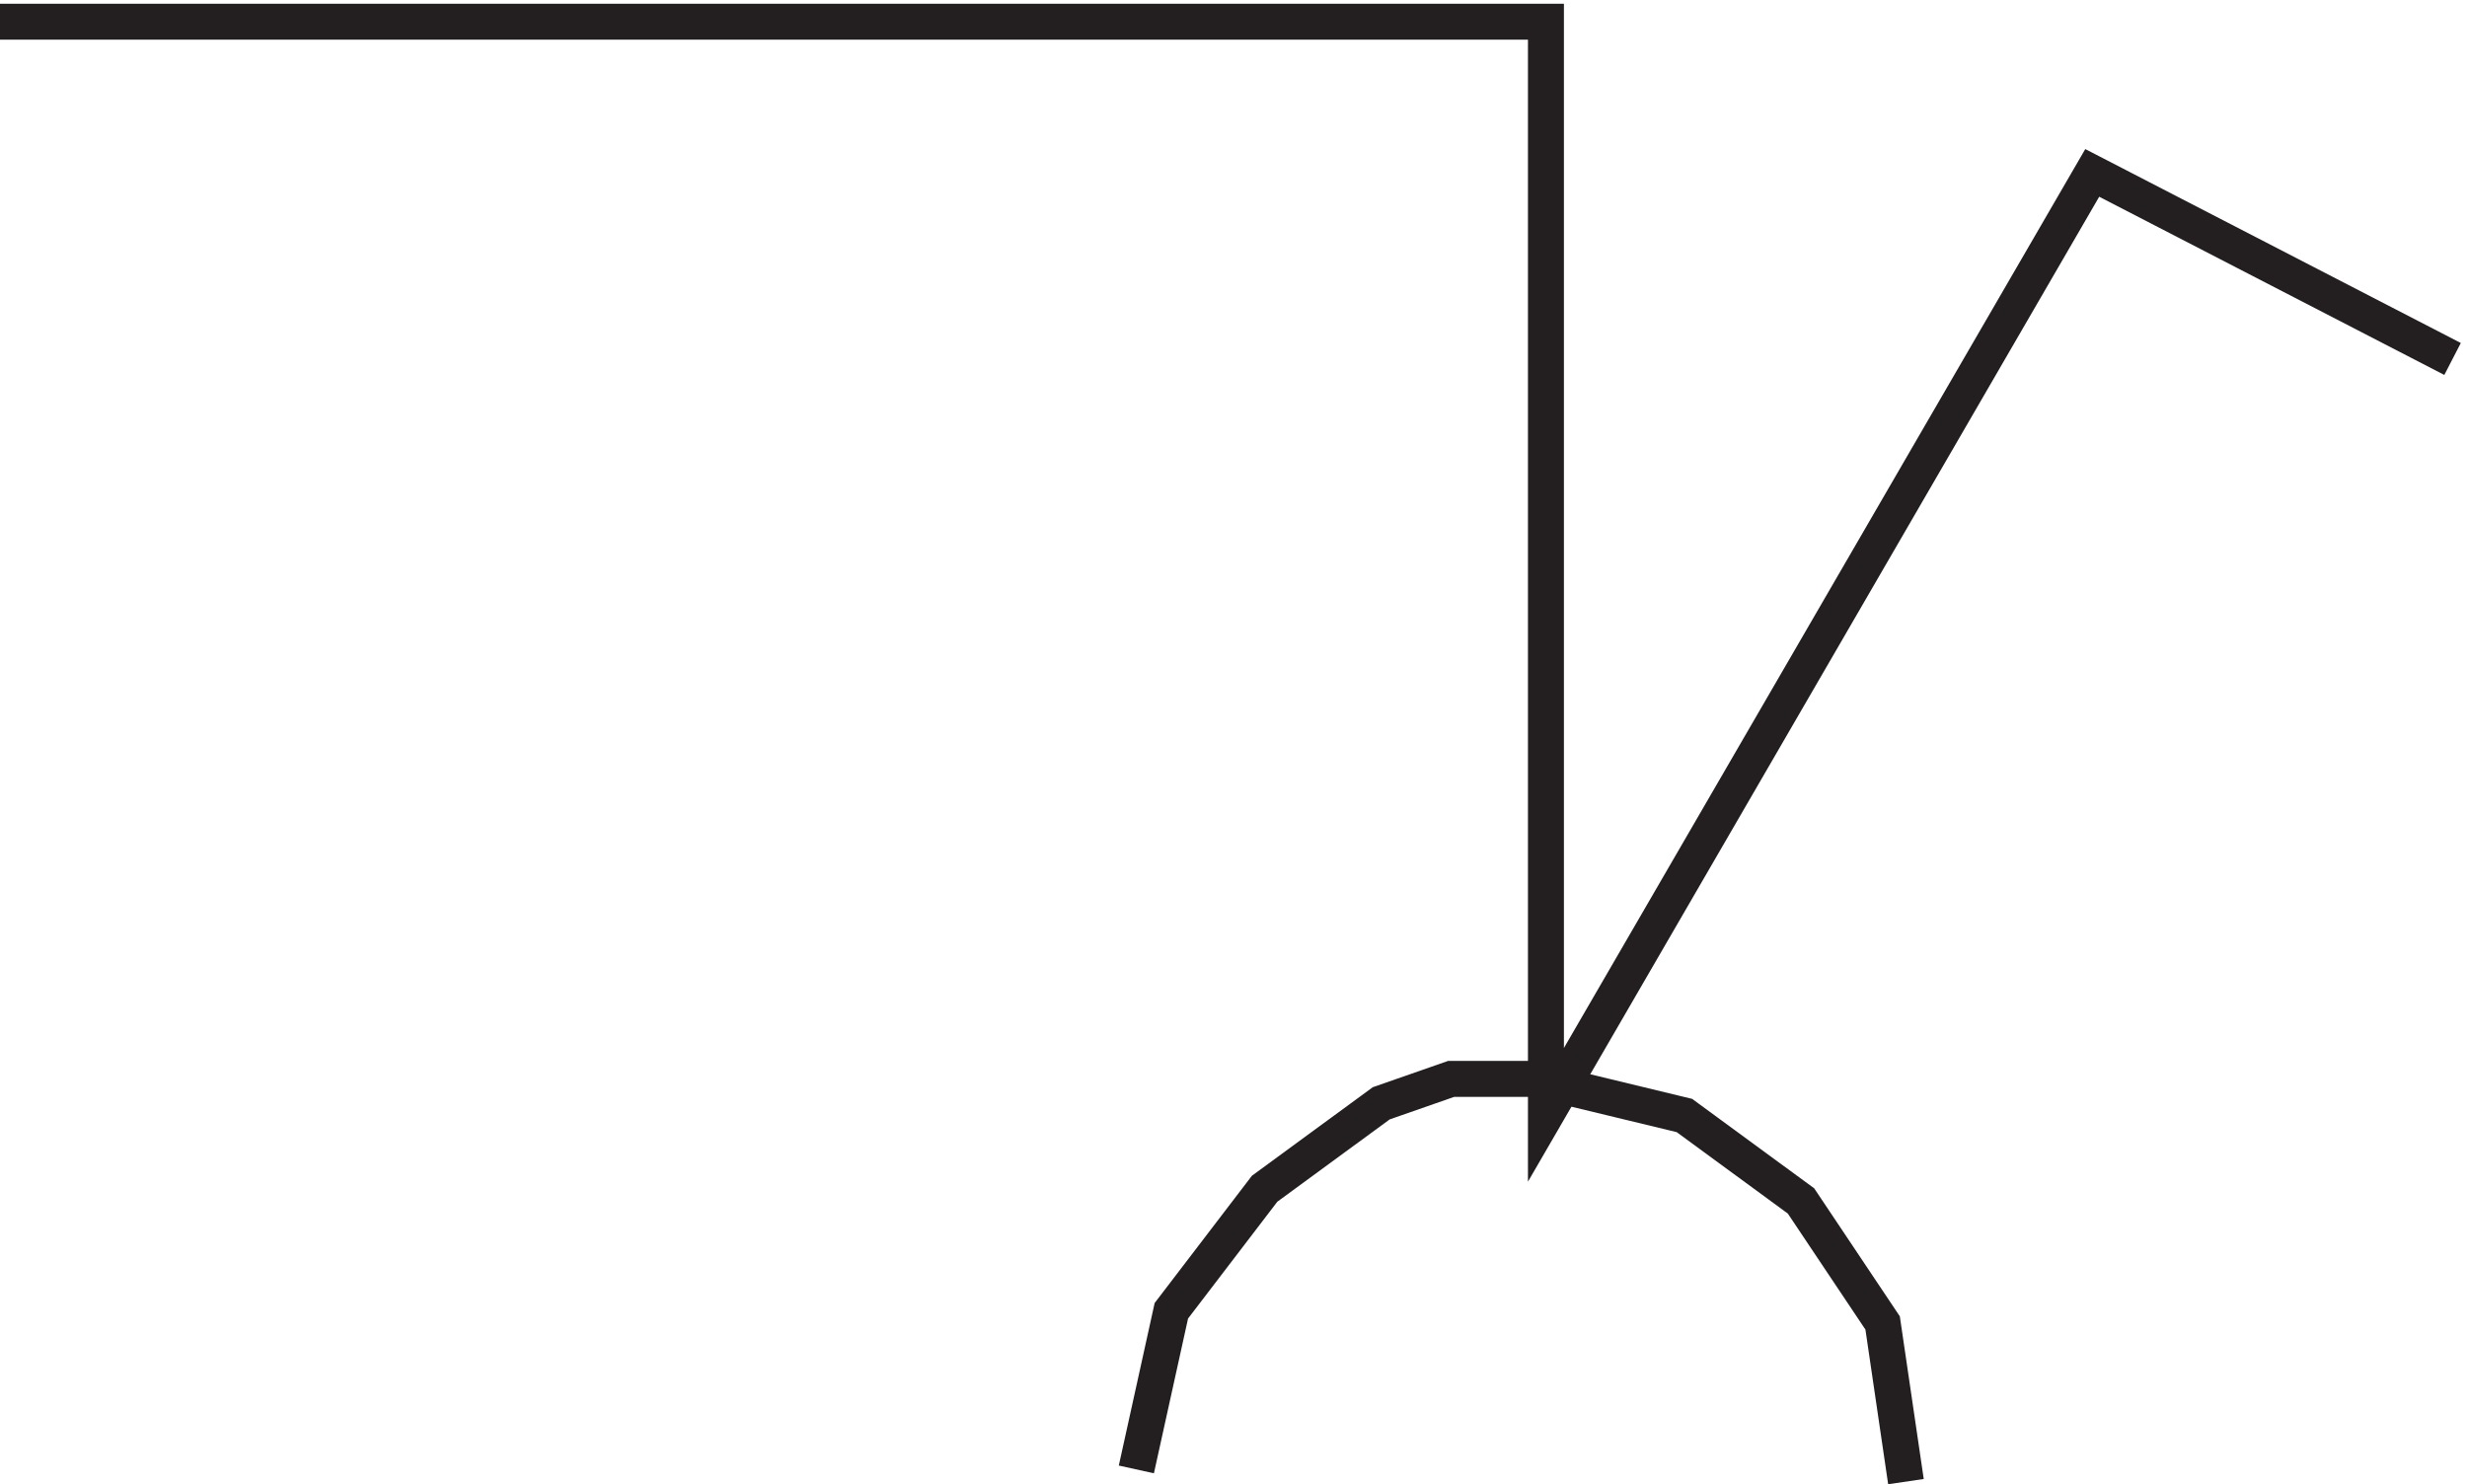 <svg xmlns="http://www.w3.org/2000/svg" xml:space="preserve" width="68.429" height="41.173"><path d="M3.332 307.668H325.75v-228l113.934 196.465 75.148-38.809" style="fill:none;stroke:#231f20;stroke-width:7.5;stroke-linecap:butt;stroke-linejoin:miter;stroke-miterlimit:10;stroke-dasharray:none;stroke-opacity:1" transform="matrix(.133 0 0 -.133 -.444 41.522)"/><path d="m400.832 3.168-4.863 33.09-17.024 25.453-24.316 17.82-31.613 7.637h-17.024l-14.59-5.094-24.32-17.816L247.629 38.8l-7.297-33.09" style="fill:none;stroke:#231f20;stroke-width:7.5;stroke-linecap:butt;stroke-linejoin:miter;stroke-miterlimit:10;stroke-dasharray:none;stroke-opacity:1" transform="matrix(.133 0 0 -.133 -.444 41.522)"/></svg>

